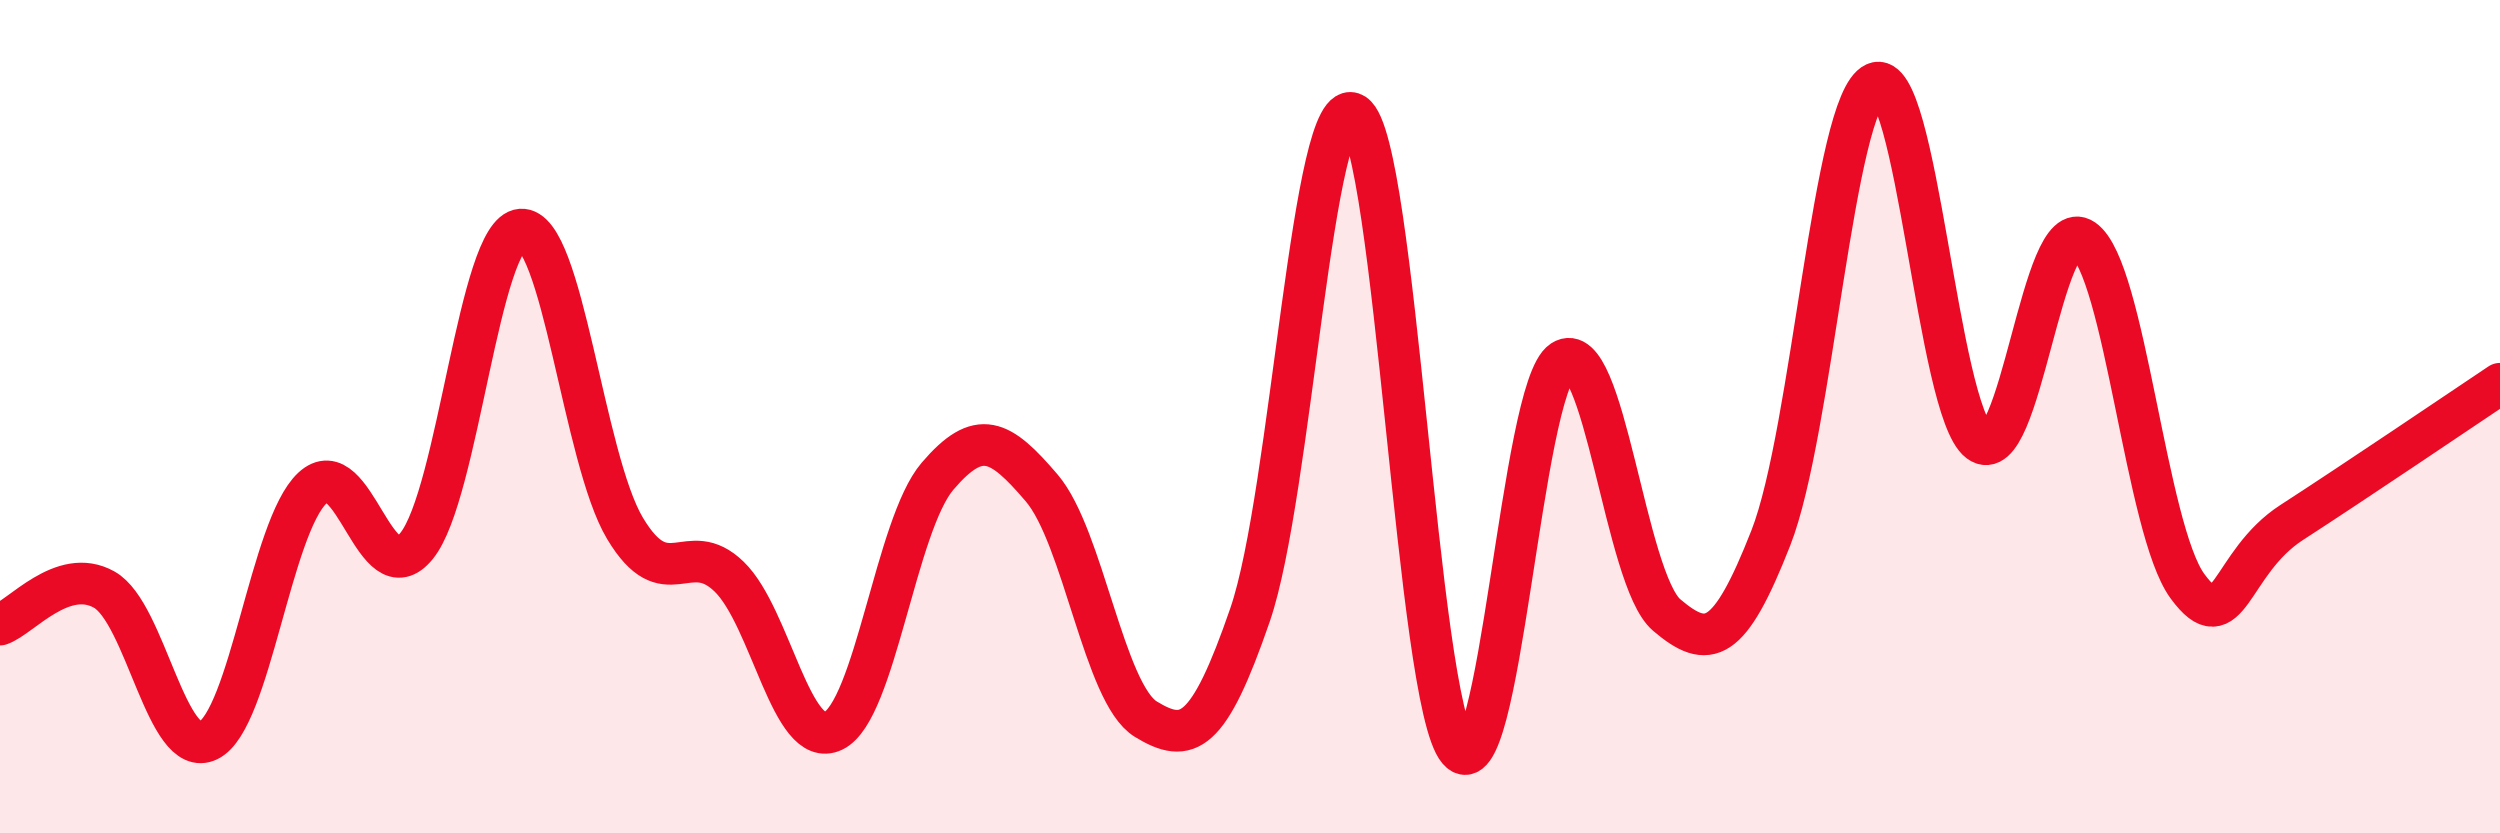 
    <svg width="60" height="20" viewBox="0 0 60 20" xmlns="http://www.w3.org/2000/svg">
      <path
        d="M 0,14.99 C 0.5,14.82 1.5,13.59 2.5,14.15 C 3.5,14.71 4,18.26 5,17.77 C 6,17.28 6.5,12.64 7.5,11.71 C 8.5,10.78 9,14.34 10,13.1 C 11,11.86 11.5,5.59 12.5,5.51 C 13.5,5.43 14,11.01 15,12.68 C 16,14.35 16.5,12.87 17.5,13.84 C 18.5,14.81 19,18.02 20,17.54 C 21,17.06 21.5,12.6 22.5,11.43 C 23.5,10.26 24,10.54 25,11.71 C 26,12.88 26.5,16.65 27.5,17.26 C 28.5,17.87 29,17.66 30,14.76 C 31,11.86 31.5,2.09 32.5,2.74 C 33.5,3.39 34,16.82 35,18 C 36,19.18 36.5,9.31 37.5,8.66 C 38.5,8.01 39,13.91 40,14.76 C 41,15.61 41.5,15.46 42.5,12.91 C 43.5,10.36 44,2.46 45,2 C 46,1.54 46.5,9.85 47.5,10.6 C 48.5,11.35 49,5.06 50,5.75 C 51,6.44 51.5,12.71 52.5,14.07 C 53.5,15.43 53.5,13.51 55,12.54 C 56.5,11.57 59,9.88 60,9.21L60 20L0 20Z"
        fill="#EB0A25"
        opacity="0.1"
        stroke-linecap="round"
        stroke-linejoin="round"
      />
      <path
        d="M 0,14.99 C 0.5,14.82 1.5,13.59 2.5,14.15 C 3.5,14.71 4,18.26 5,17.77 C 6,17.28 6.5,12.64 7.5,11.71 C 8.5,10.78 9,14.34 10,13.1 C 11,11.86 11.5,5.59 12.5,5.51 C 13.5,5.43 14,11.01 15,12.68 C 16,14.35 16.5,12.87 17.5,13.84 C 18.5,14.81 19,18.02 20,17.54 C 21,17.06 21.5,12.6 22.5,11.43 C 23.5,10.26 24,10.54 25,11.71 C 26,12.88 26.5,16.65 27.5,17.26 C 28.5,17.87 29,17.66 30,14.76 C 31,11.86 31.5,2.09 32.5,2.74 C 33.5,3.39 34,16.82 35,18 C 36,19.18 36.5,9.31 37.5,8.66 C 38.5,8.01 39,13.91 40,14.76 C 41,15.61 41.5,15.46 42.5,12.91 C 43.5,10.36 44,2.46 45,2 C 46,1.54 46.5,9.85 47.5,10.6 C 48.5,11.35 49,5.06 50,5.75 C 51,6.44 51.5,12.71 52.5,14.07 C 53.5,15.43 53.5,13.51 55,12.54 C 56.5,11.57 59,9.88 60,9.21"
        stroke="#EB0A25"
        stroke-width="1"
        fill="none"
        stroke-linecap="round"
        stroke-linejoin="round"
      />
    </svg>
  